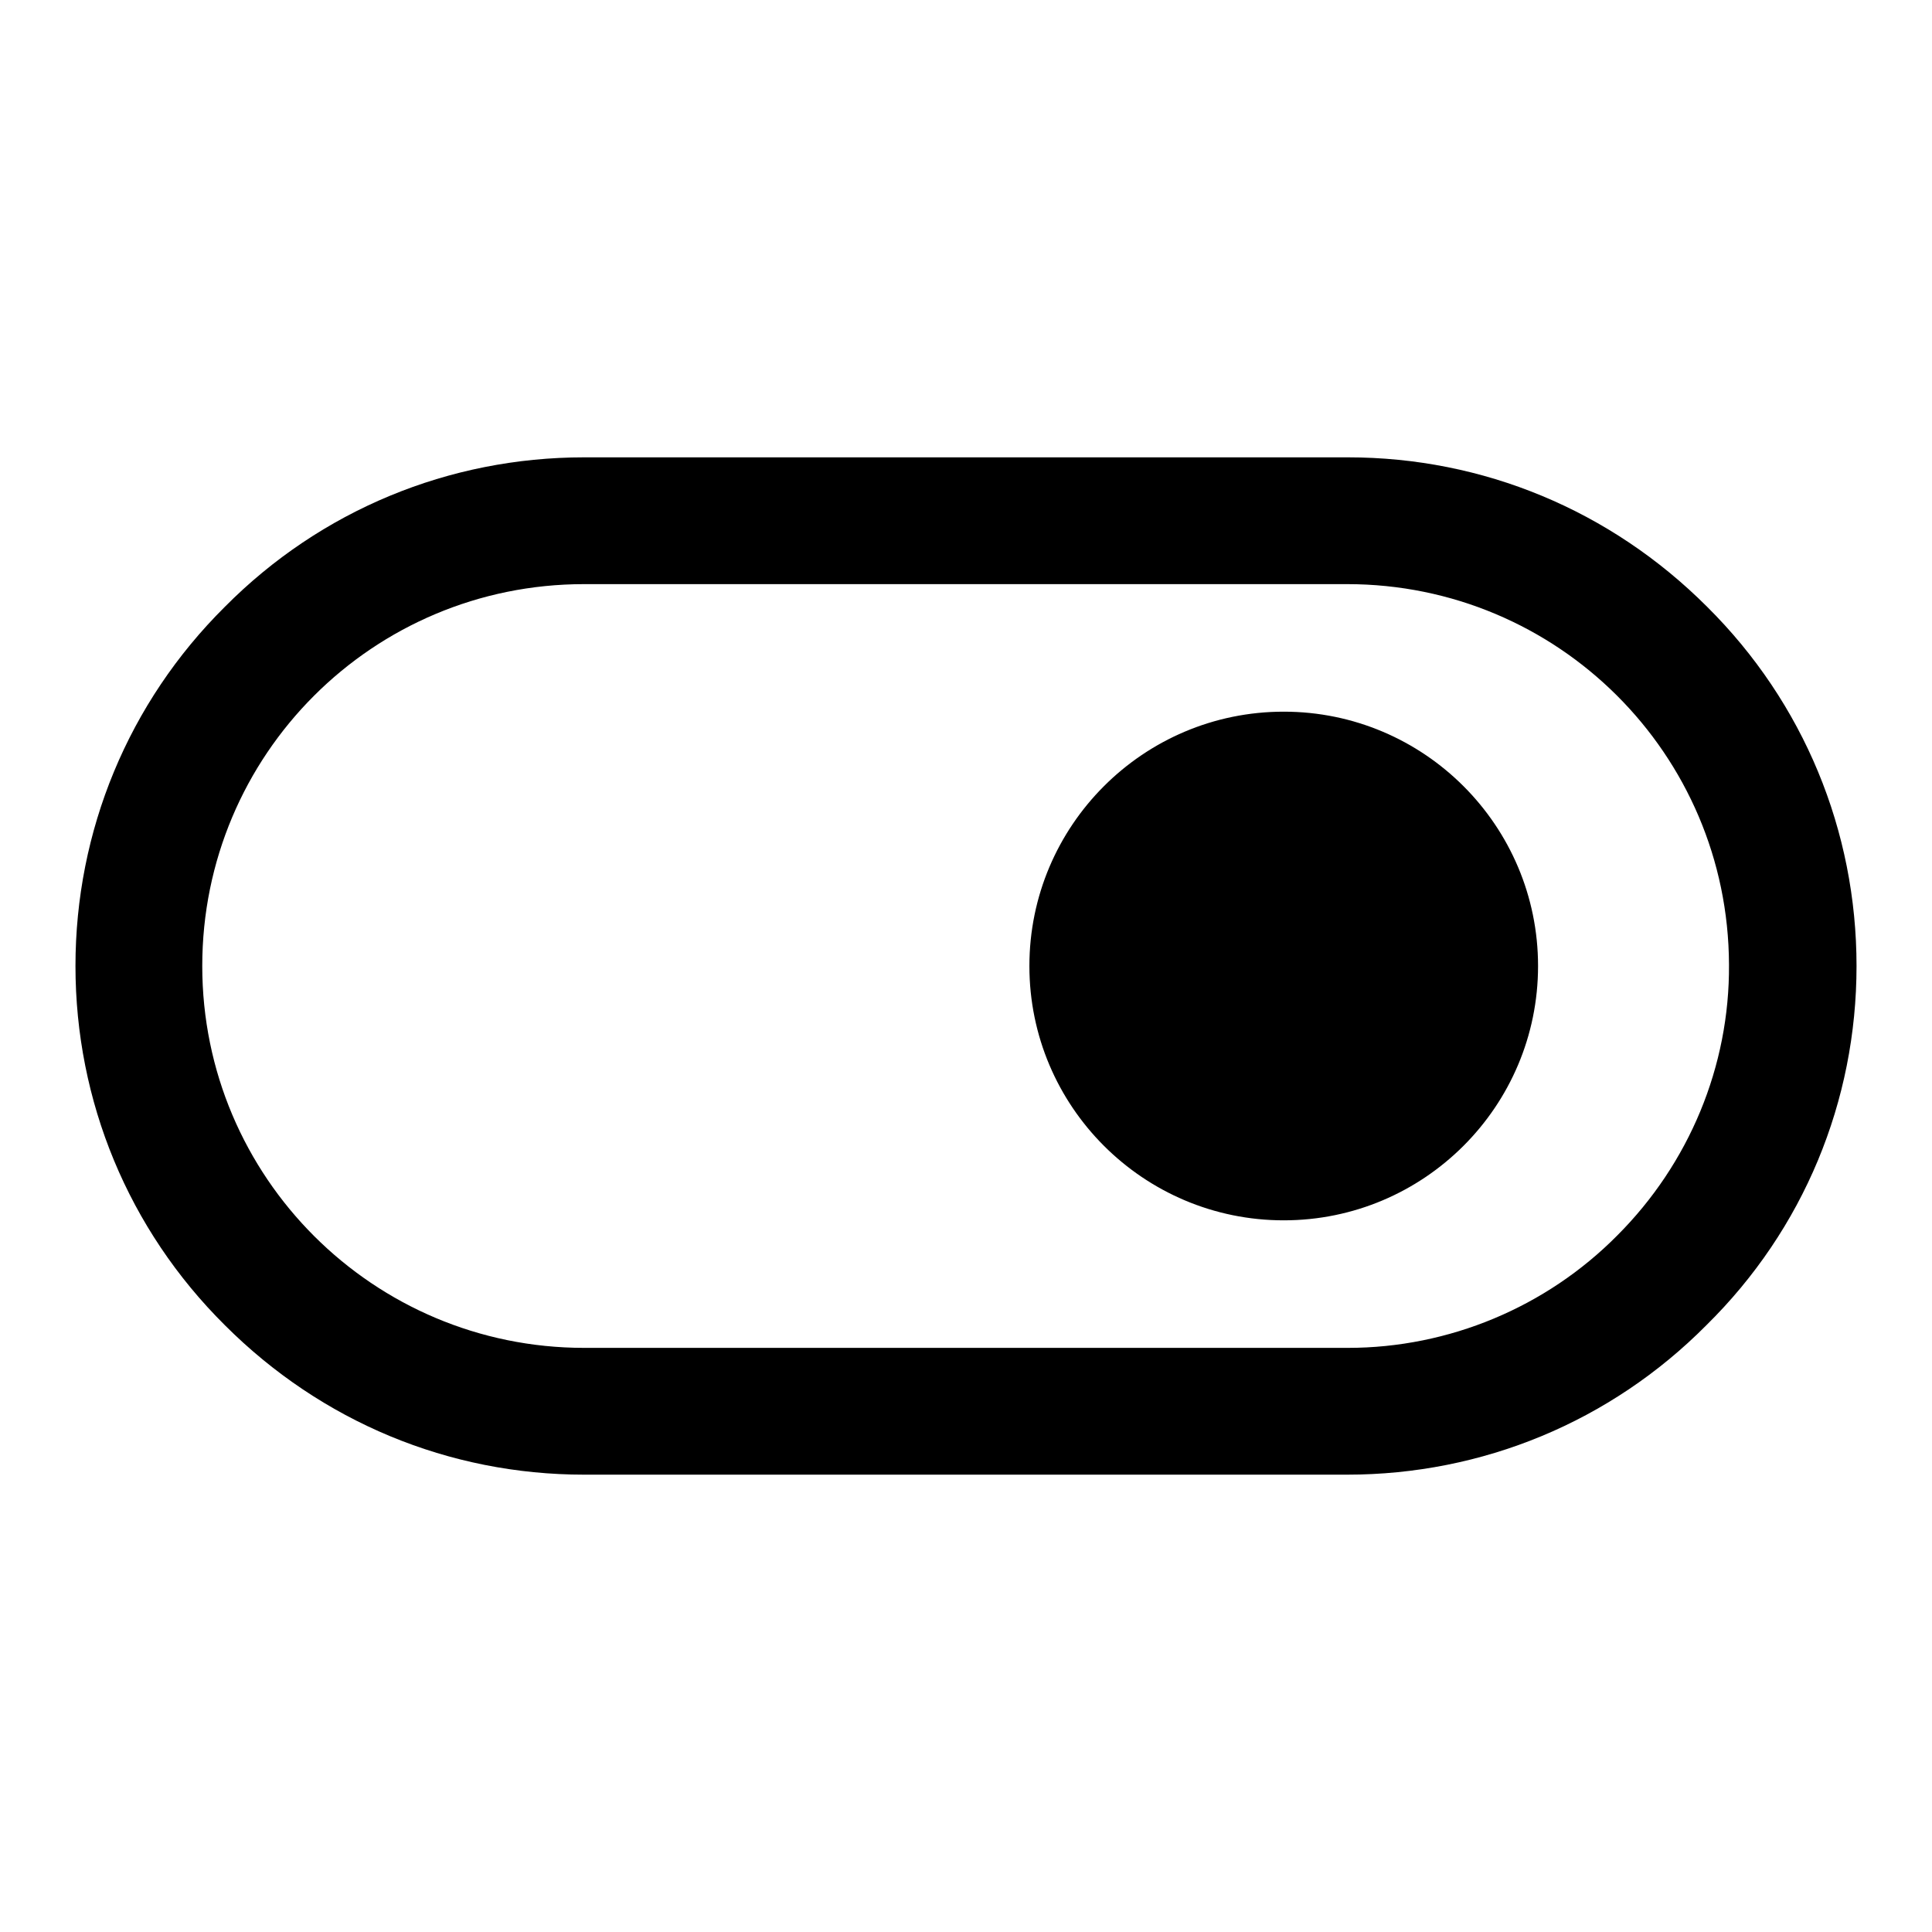<?xml version="1.0" encoding="utf-8"?>
<!-- Svg Vector Icons : http://www.onlinewebfonts.com/icon -->
<!DOCTYPE svg PUBLIC "-//W3C//DTD SVG 1.1//EN" "http://www.w3.org/Graphics/SVG/1.1/DTD/svg11.dtd">
<svg version="1.1" xmlns="http://www.w3.org/2000/svg" xmlns:xlink="http://www.w3.org/1999/xlink" x="0px" y="0px" viewBox="0 0 256 256" enable-background="new 0 0 256 256" xml:space="preserve">
<g> <path fill="#000000" d="M136.4,128c0,18.6,15.1,33.7,33.7,33.7c18.6,0,33.7-15.1,33.7-33.7c0-18.6-15.1-33.7-33.7-33.7 C151.5,94.3,136.4,109.4,136.4,128z M226.2,80.4c-12.8-12.8-29.7-19.8-47.6-19.8H77.4c-17.9,0-34.9,7-47.6,19.8 C17,93.1,10,110.1,10,128s7,34.9,19.8,47.6c12.8,12.8,29.7,19.8,47.6,19.8h101.1c17.9,0,34.9-7,47.6-19.8 C239,162.9,246,145.9,246,128S239,93.1,226.2,80.4L226.2,80.4z M214.3,163.7c-9.4,9.5-22.3,14.9-35.7,14.9H77.4 c-27.9,0-50.6-22.6-50.6-50.6s22.6-50.6,50.6-50.6h101.1c27.9,0,50.5,22.5,50.6,50.4C229.2,141.3,223.8,154.2,214.3,163.7 L214.3,163.7z"/></g>
</svg>